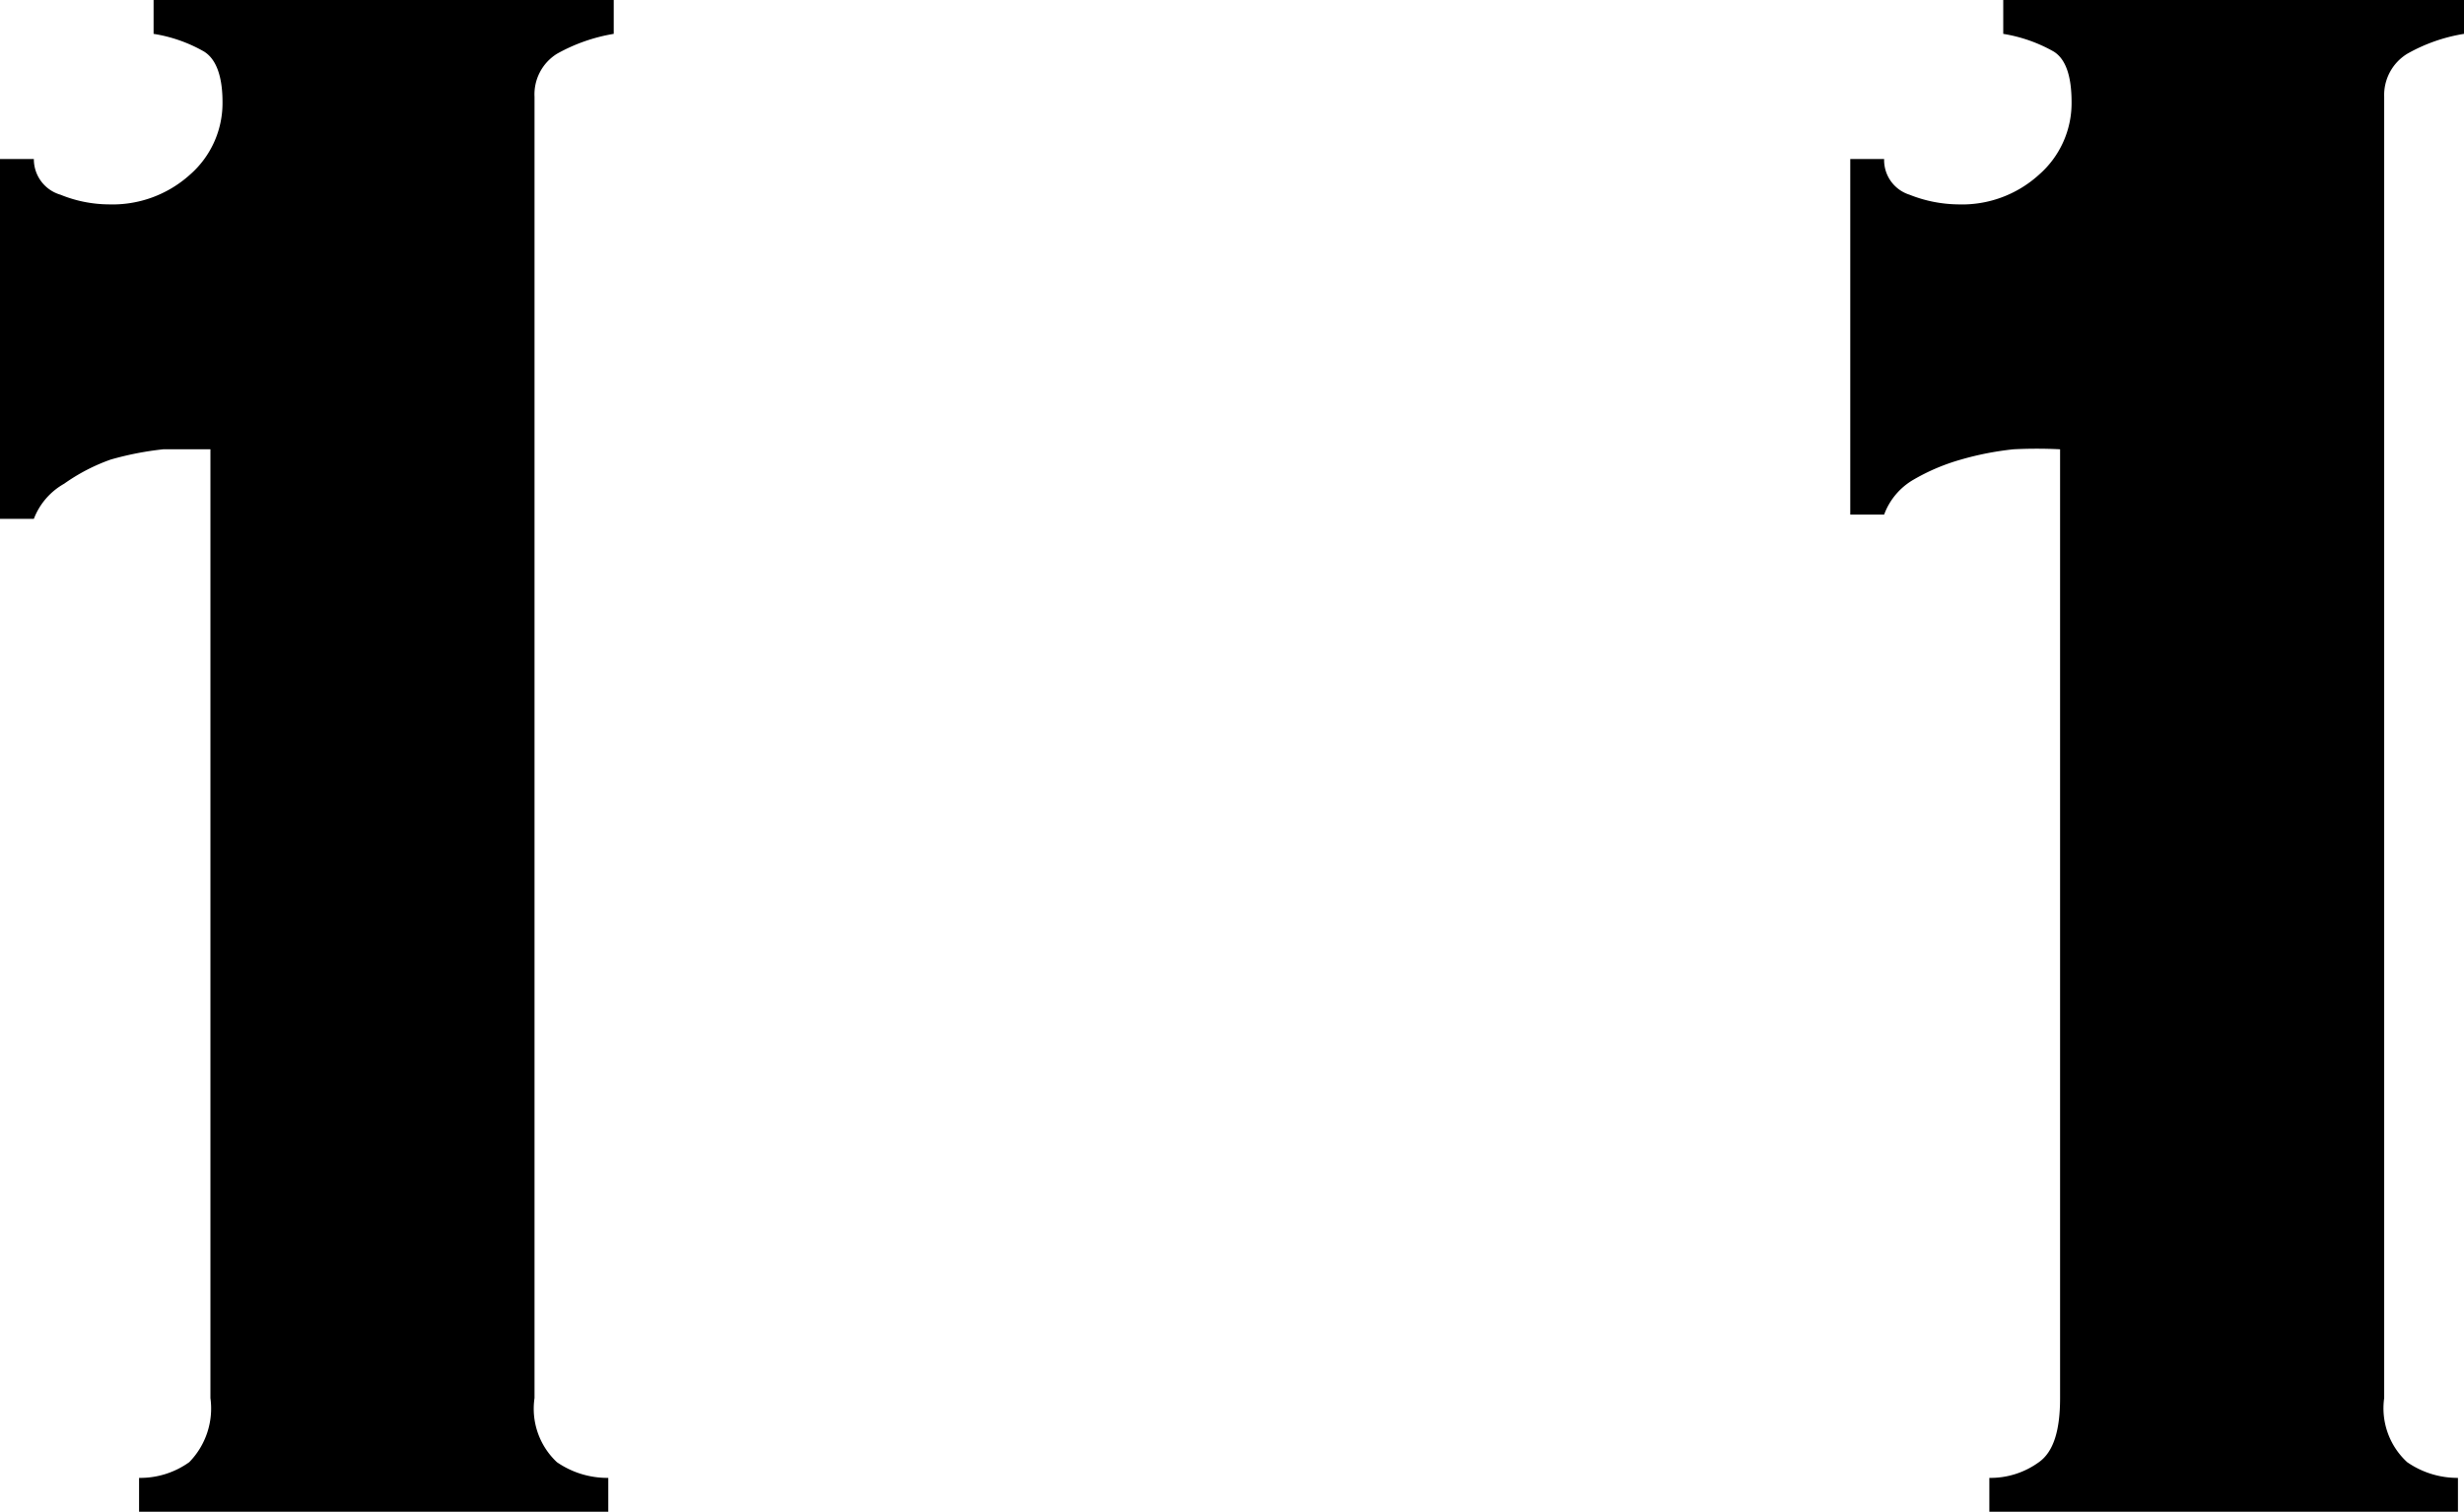 <svg xmlns="http://www.w3.org/2000/svg" viewBox="0 0 40.75 25"><g id="レイヤー_2" data-name="レイヤー 2"><g id="コンテンツ"><path d="M2.3,24.44a1.39,1.39,0,0,0,.83-.26,1.27,1.27,0,0,0,.35-1.06V7.43c-.22,0-.48,0-.78,0a5.15,5.15,0,0,0-.87.17A3.14,3.14,0,0,0,1.06,8a1.13,1.13,0,0,0-.5.58H0V2.63H.56A.61.61,0,0,0,1,3.22a2.15,2.15,0,0,0,.8.16,1.91,1.91,0,0,0,1.34-.49,1.57,1.57,0,0,0,.54-1.2c0-.44-.11-.72-.31-.84A2.44,2.44,0,0,0,2.54.56V0h7.61V.56a2.88,2.88,0,0,0-.94.33.79.79,0,0,0-.37.71V23.12a1.21,1.21,0,0,0,.37,1.06,1.47,1.47,0,0,0,.85.26V25H2.3Z"/><path d="M32.9,24.44a1.36,1.36,0,0,0,.82-.26c.24-.17.35-.52.35-1.06V7.43a7.63,7.63,0,0,0-.77,0,5,5,0,0,0-.87.17,3.39,3.39,0,0,0-.78.33,1.11,1.11,0,0,0-.49.58H30.6V2.63h.56a.6.6,0,0,0,.42.59,2.23,2.23,0,0,0,.8.16,1.89,1.89,0,0,0,1.34-.49,1.57,1.57,0,0,0,.54-1.2q0-.66-.3-.84a2.5,2.5,0,0,0-.83-.29V0h7.62V.56a2.8,2.8,0,0,0-.94.33.8.8,0,0,0-.38.71V23.12a1.21,1.21,0,0,0,.38,1.06,1.46,1.46,0,0,0,.84.26V25H32.9Z"/></g></g></svg>